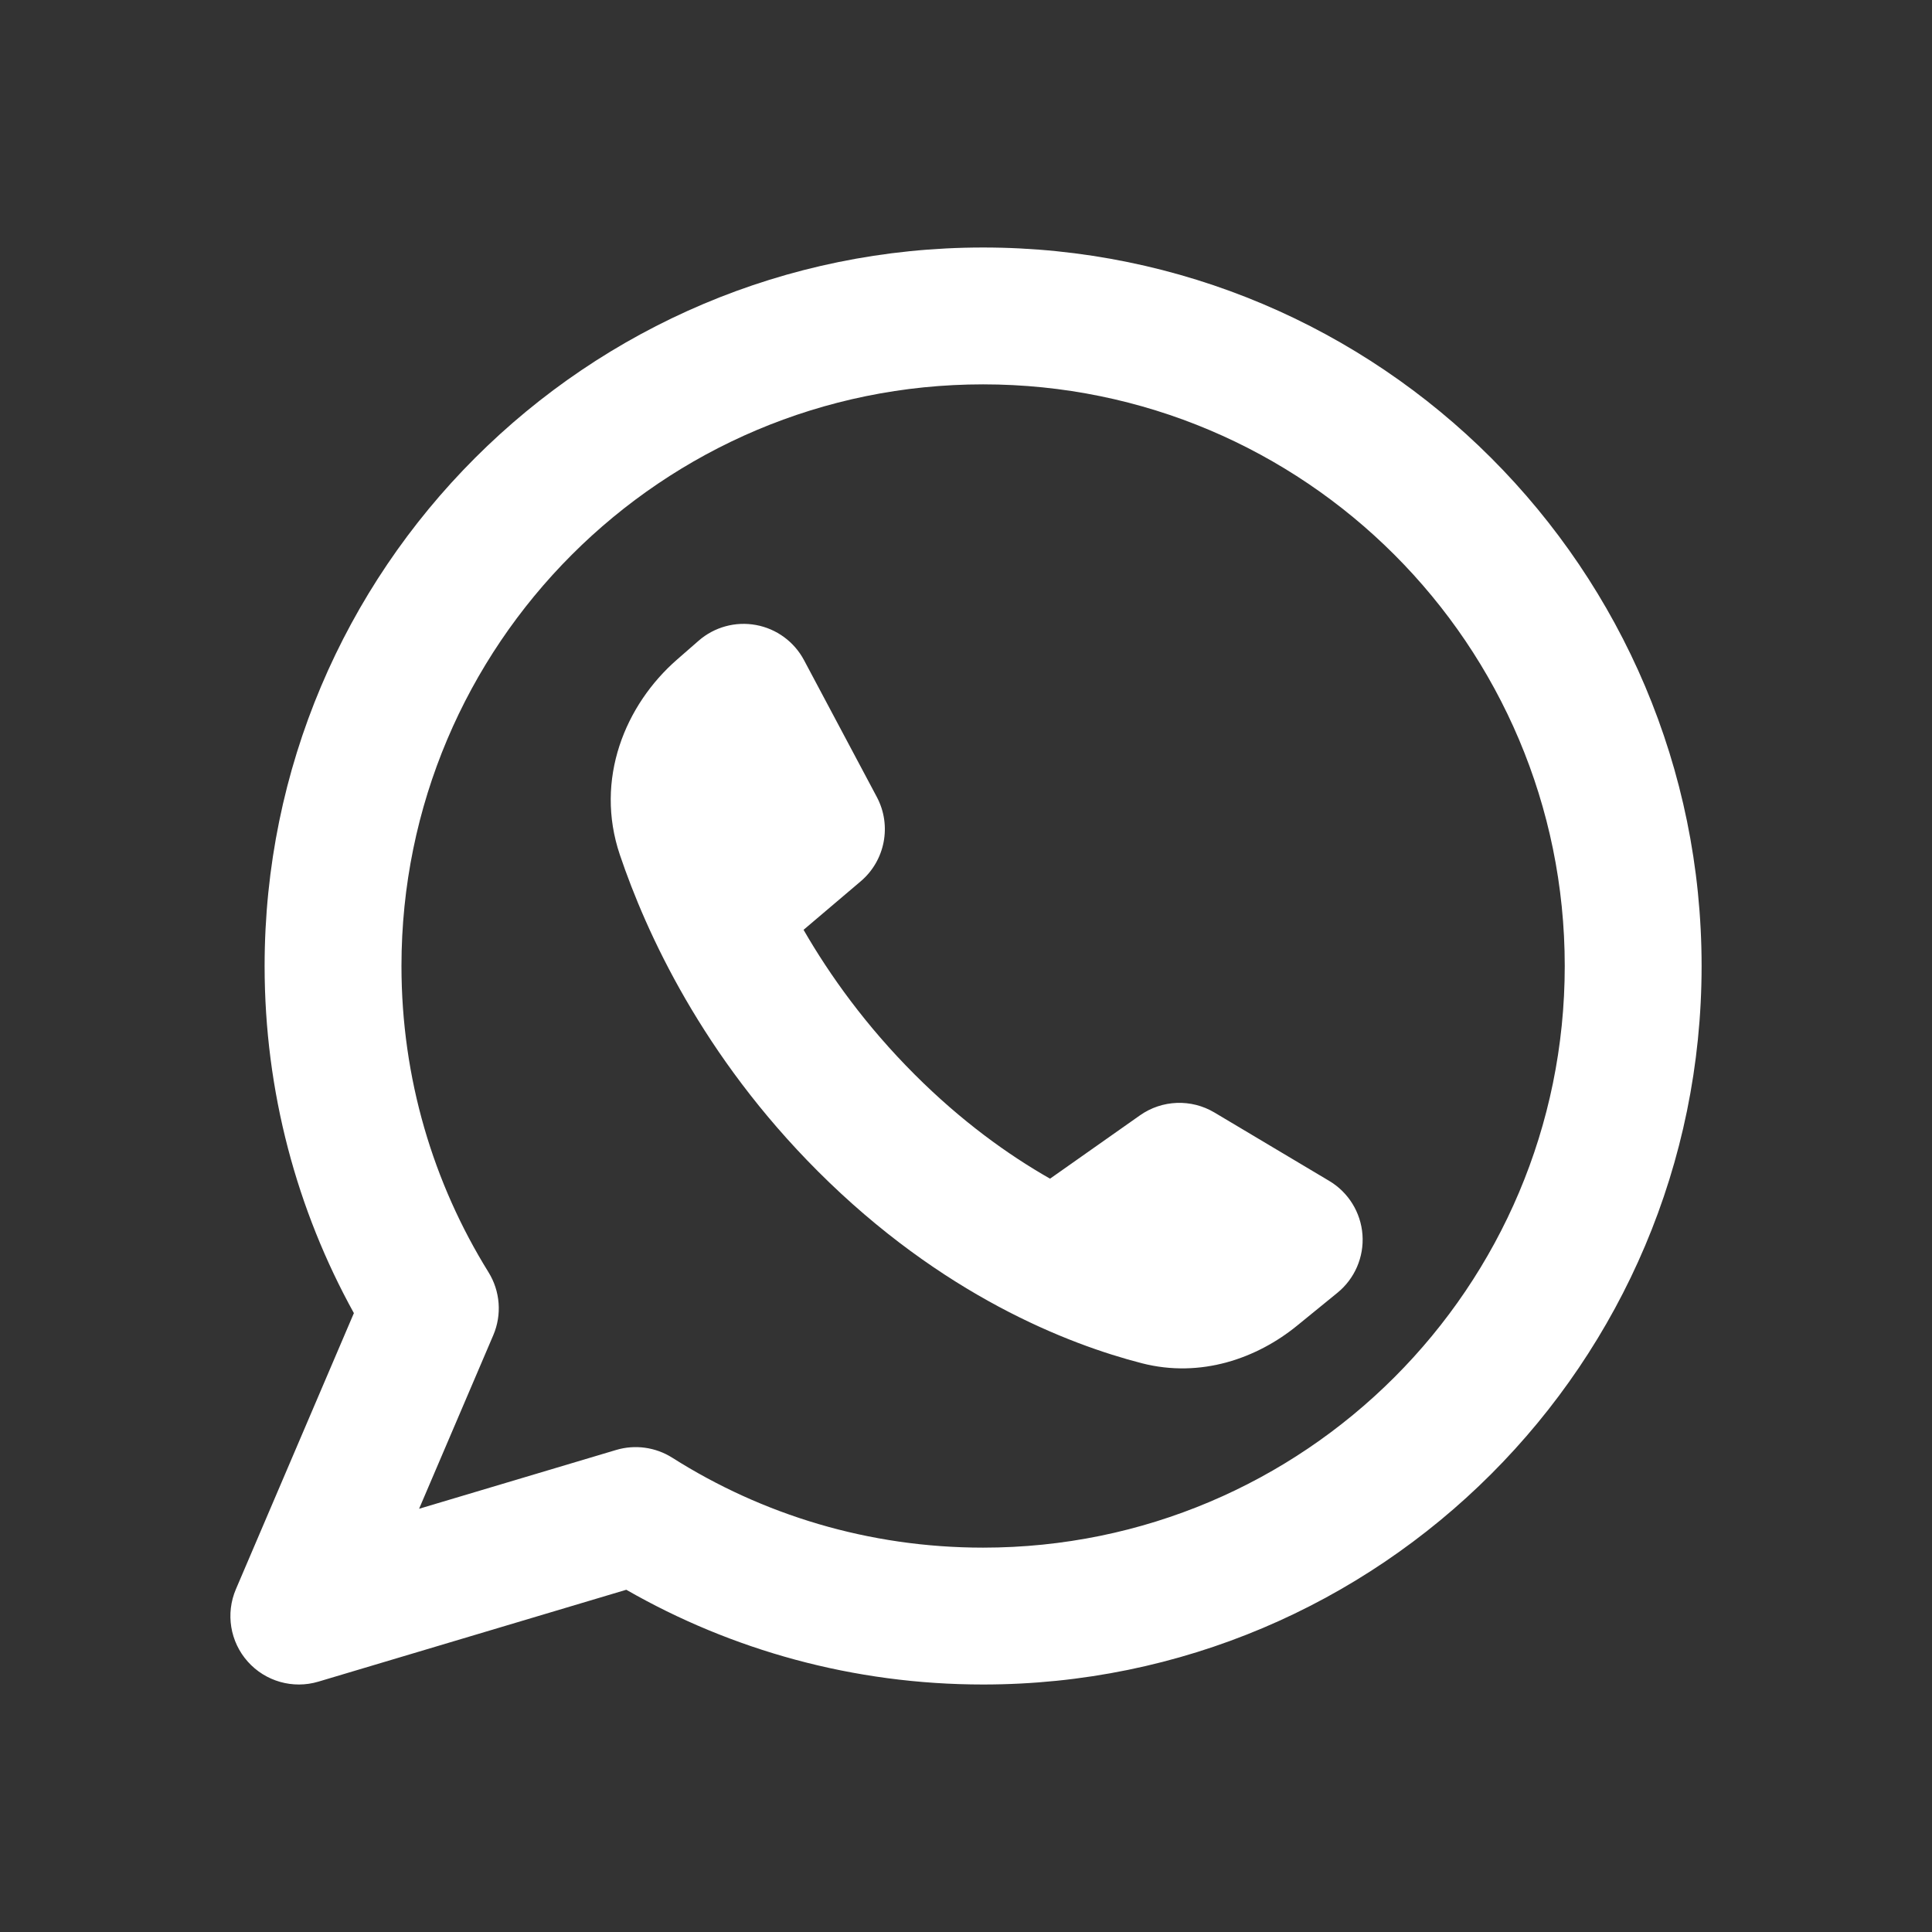 <?xml version="1.0" encoding="utf-8"?>
<!-- Generator: Adobe Illustrator 27.5.0, SVG Export Plug-In . SVG Version: 6.00 Build 0)  -->
<svg version="1.1" id="Layer_1" xmlns="http://www.w3.org/2000/svg" xmlns:xlink="http://www.w3.org/1999/xlink" x="0px" y="0px"
	 viewBox="0 0 288 288" style="enable-background:new 0 0 288 288;" xml:space="preserve">
<rect x="0" y="0" width="288" height="288" fill="#333333" stroke="none"/>
<!-- <rect style="fill:#FFFFFF;" width="288" height="288"/> -->
<path style="fill-rule:evenodd;clip-rule:evenodd;fill:#FFFFFF;" d="M59.846,144c0-47.885,38.819-86.704,86.704-86.704
	c47.885,0,86.704,38.819,86.704,86.704c0,47.885-38.819,86.704-86.704,86.704c-17.057,0-32.934-4.915-46.331-13.402
	c-2.493-1.579-5.548-2.001-8.376-1.158l-29.369,8.765l11.058-25.874c1.307-3.058,1.041-6.561-0.713-9.387
	C64.597,176.396,59.846,160.768,59.846,144z M146.55,36.895C87.398,36.895,39.445,84.847,39.445,144
	c0,18.749,4.826,36.398,13.308,51.744l-17.587,41.152c-1.555,3.639-0.866,7.847,1.768,10.799c2.634,2.953,6.737,4.116,10.529,2.984
	l45.896-13.696c15.678,8.987,33.848,14.123,53.191,14.123c59.152,0,107.105-47.952,107.105-107.105S205.703,36.895,146.55,36.895z
	 M169.935,166.261l-13.406,9.443c-6.278-3.576-13.22-8.568-20.183-15.531c-7.238-7.238-12.605-14.711-16.561-21.566l8.519-7.231
	c3.656-3.103,4.656-8.335,2.404-12.568l-10.855-20.401c-1.462-2.747-4.097-4.677-7.158-5.24c-3.06-0.564-6.21,0.3-8.555,2.347
	l-3.218,2.809c-7.739,6.755-12.317,17.854-8.523,29.093c3.933,11.651,12.326,29.988,29.521,47.183
	c18.499,18.499,37.291,25.785,48.28,28.614c8.854,2.279,17.233-0.776,23.137-5.587l6.034-4.917c2.581-2.102,3.973-5.333,3.73-8.653
	c-0.244-3.32-2.092-6.313-4.952-8.017l-17.119-10.201C177.572,163.779,173.226,163.944,169.935,166.261z"/>
</svg>
